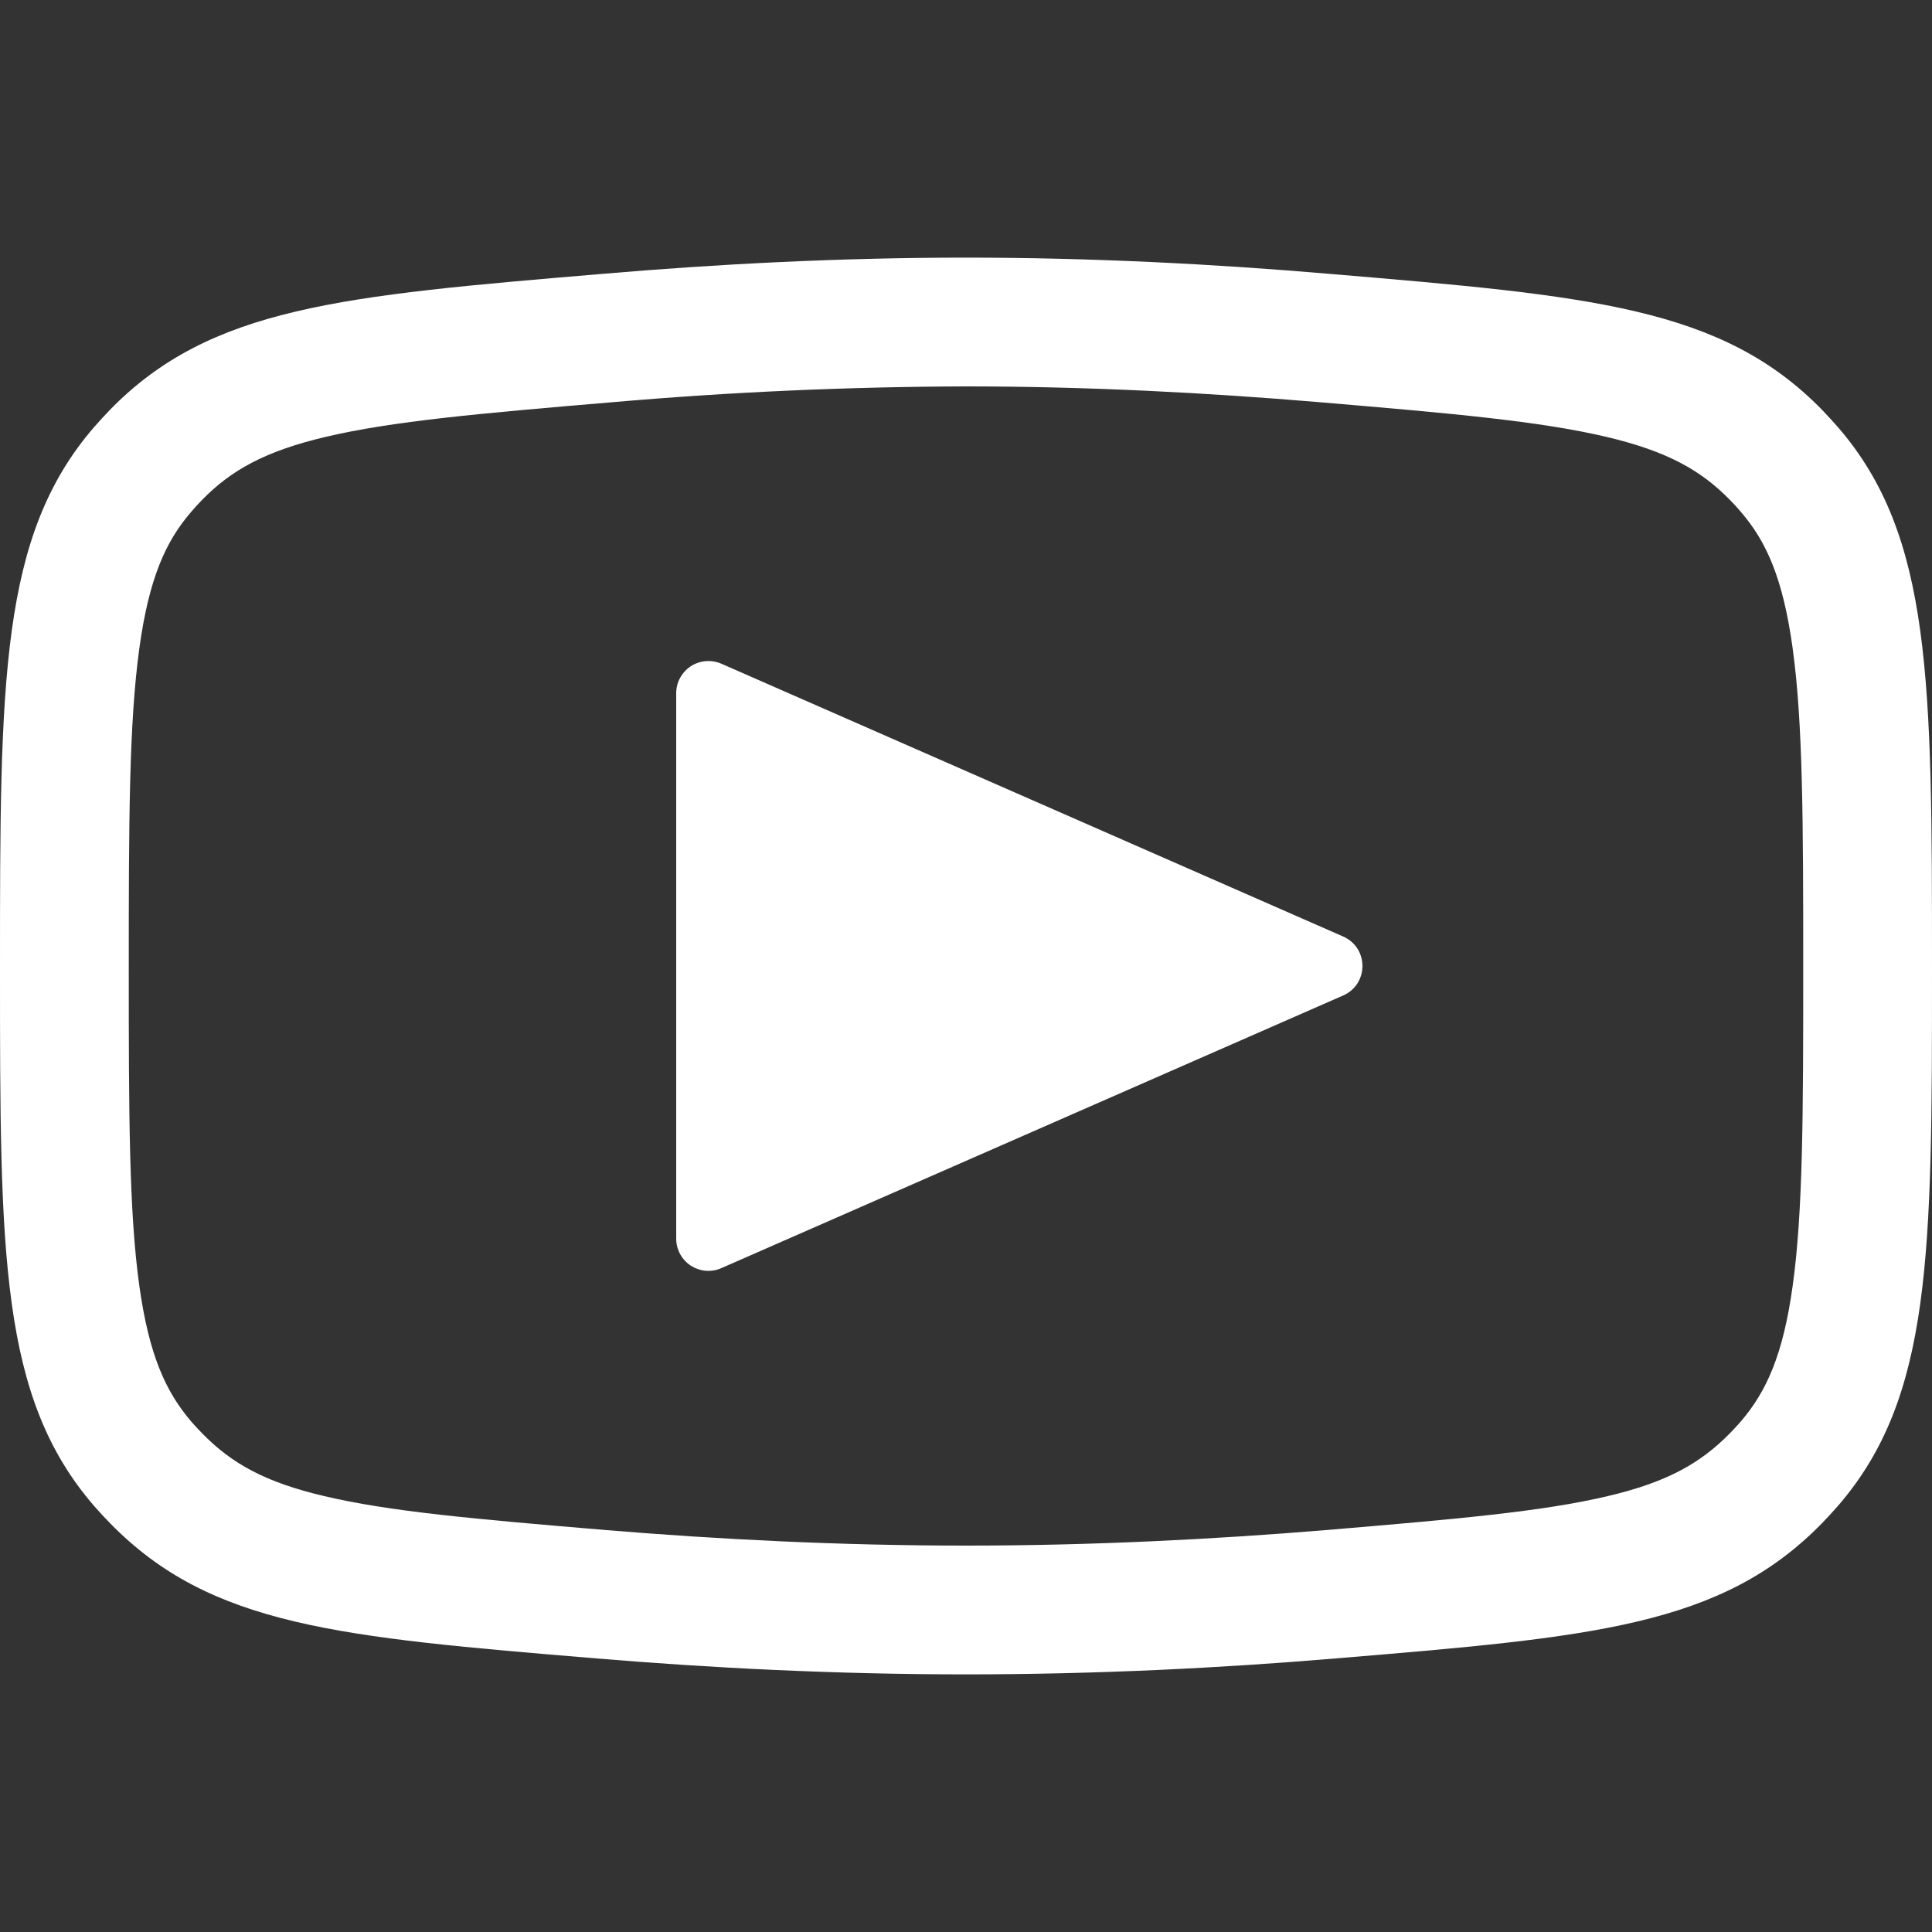<?xml version="1.0" encoding="UTF-8"?> <svg xmlns="http://www.w3.org/2000/svg" width="23" height="23" viewBox="0 0 23 23" fill="none"><rect x="0" y="0" width="23" height="23" fill="#333333" stroke="none"/><path fill-rule="evenodd" clip-rule="evenodd" d="M7.305 4.787C8.7 4.666 10.1 4.604 11.5 4.6C12.941 4.6 14.364 4.675 15.695 4.787C17.296 4.922 18.332 5.014 19.124 5.201C19.844 5.371 20.248 5.597 20.594 5.951C20.631 5.989 20.686 6.047 20.72 6.089C21.027 6.442 21.226 6.883 21.341 7.717C21.464 8.611 21.467 9.777 21.467 11.538C21.467 13.279 21.464 14.429 21.341 15.31C21.227 16.132 21.028 16.569 20.72 16.927C20.679 16.974 20.636 17.02 20.593 17.064C20.24 17.423 19.841 17.646 19.139 17.811C18.362 17.995 17.348 18.084 15.775 18.216C14.443 18.326 12.996 18.4 11.5 18.4C10.004 18.4 8.556 18.326 7.225 18.216C5.652 18.084 4.638 17.995 3.861 17.811C3.157 17.646 2.758 17.423 2.407 17.064C2.364 17.02 2.321 16.974 2.28 16.927C1.973 16.569 1.774 16.132 1.659 15.31C1.536 14.429 1.533 13.279 1.533 11.538C1.533 9.777 1.536 8.61 1.659 7.717C1.774 6.883 1.973 6.442 2.28 6.089C2.315 6.047 2.369 5.989 2.406 5.951C2.752 5.597 3.156 5.371 3.876 5.201C4.669 5.014 5.704 4.922 7.305 4.787ZM0 11.538C0 8.101 0 6.382 1.119 5.086C1.175 5.022 1.25 4.94 1.309 4.879C2.505 3.654 4.063 3.522 7.176 3.26C8.541 3.143 10.008 3.067 11.5 3.067C12.992 3.067 14.459 3.143 15.824 3.26C18.937 3.522 20.494 3.654 21.691 4.879C21.75 4.94 21.824 5.022 21.881 5.086C23 6.382 23 8.101 23 11.538C23 14.935 23 16.634 21.879 17.929C21.817 18 21.753 18.069 21.688 18.136C20.49 19.361 18.961 19.489 15.902 19.743C14.536 19.858 13.046 19.933 11.5 19.933C9.954 19.933 8.464 19.857 7.099 19.743C4.039 19.489 2.51 19.36 1.313 18.136C1.247 18.069 1.183 18 1.121 17.929C0 16.634 0 14.935 0 11.538ZM8.05 8.254C8.05 8.19 8.065 8.127 8.096 8.071C8.126 8.015 8.17 7.967 8.223 7.932C8.276 7.897 8.337 7.876 8.401 7.871C8.464 7.865 8.528 7.876 8.587 7.901L15.99 11.149C16.296 11.284 16.296 11.716 15.99 11.851L8.587 15.097C8.528 15.123 8.465 15.133 8.401 15.128C8.338 15.123 8.277 15.101 8.223 15.067C8.17 15.032 8.126 14.984 8.096 14.928C8.066 14.872 8.05 14.81 8.05 14.746V8.254Z" fill="white"></path></svg> 
